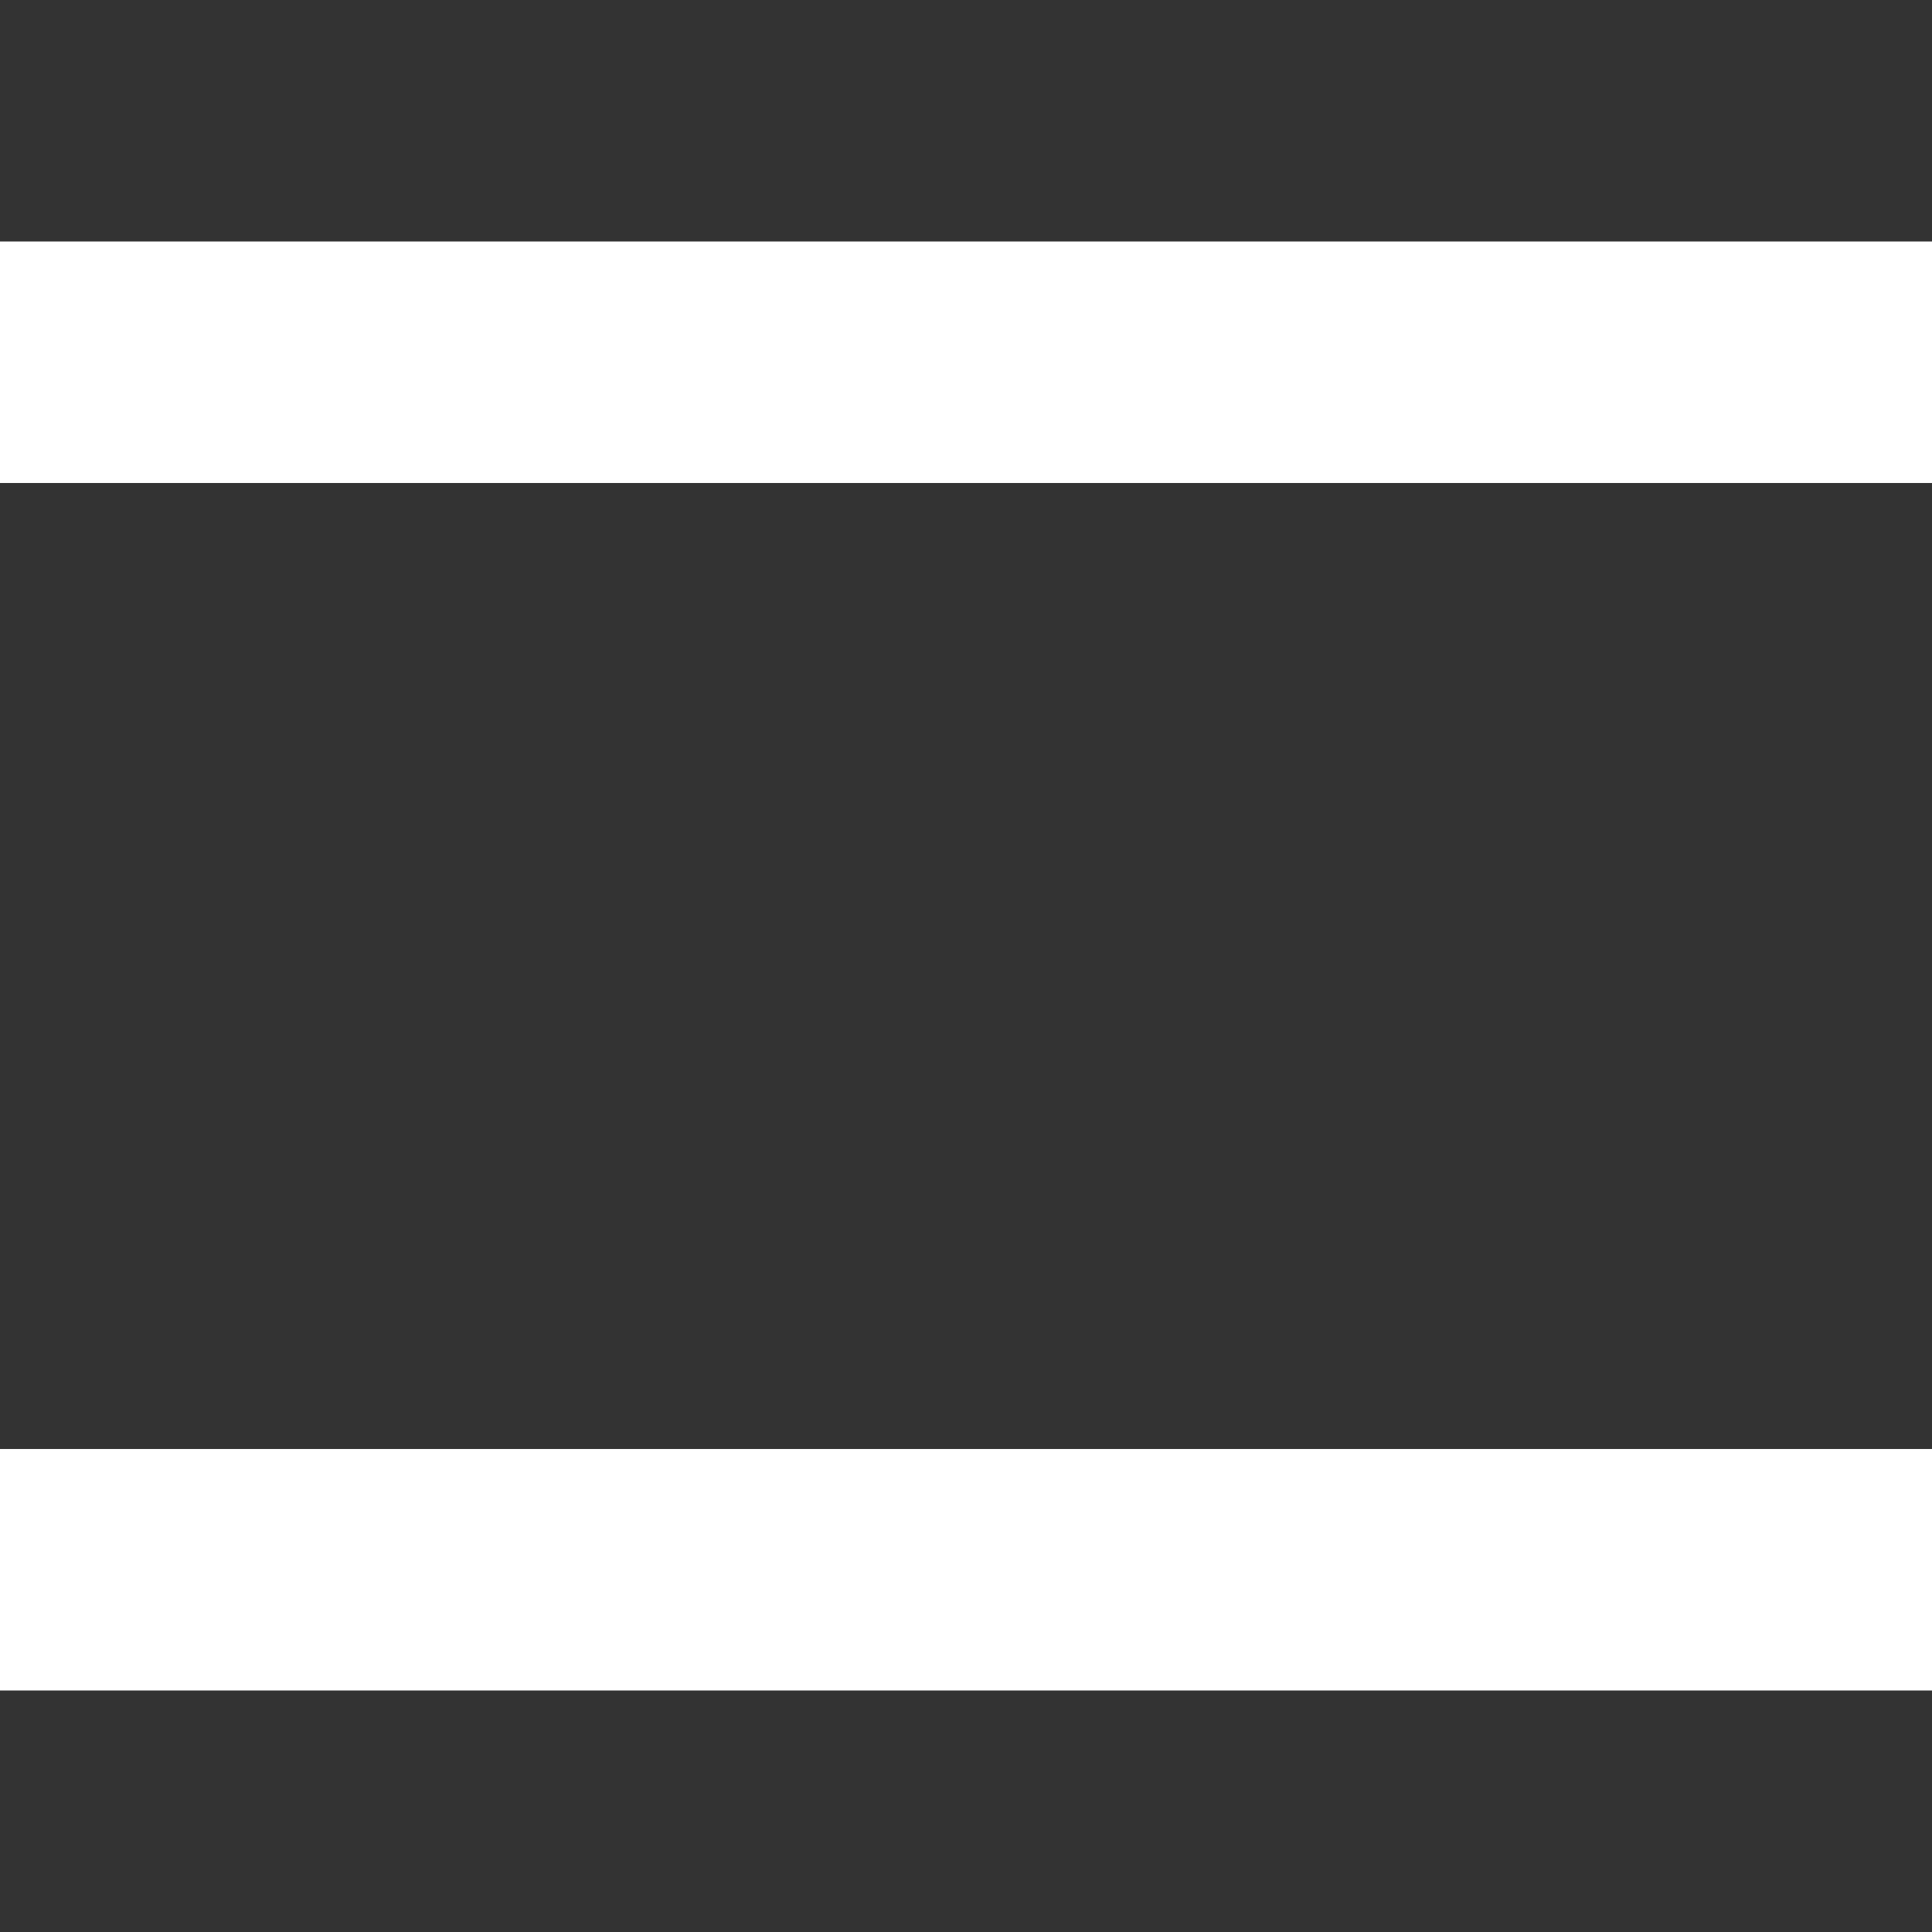 <svg xmlns="http://www.w3.org/2000/svg" width="16" height="16">
  <rect width="100%" height="100%" fill="#333333" stroke="none"/>
  <style>
    .shape { fill: #fff; }
  </style>
  <rect class="shape" x="0" y="2" width="16" height="2" />
  <rect class="shape" x="0" y="12" width="16" height="2" />
</svg>

